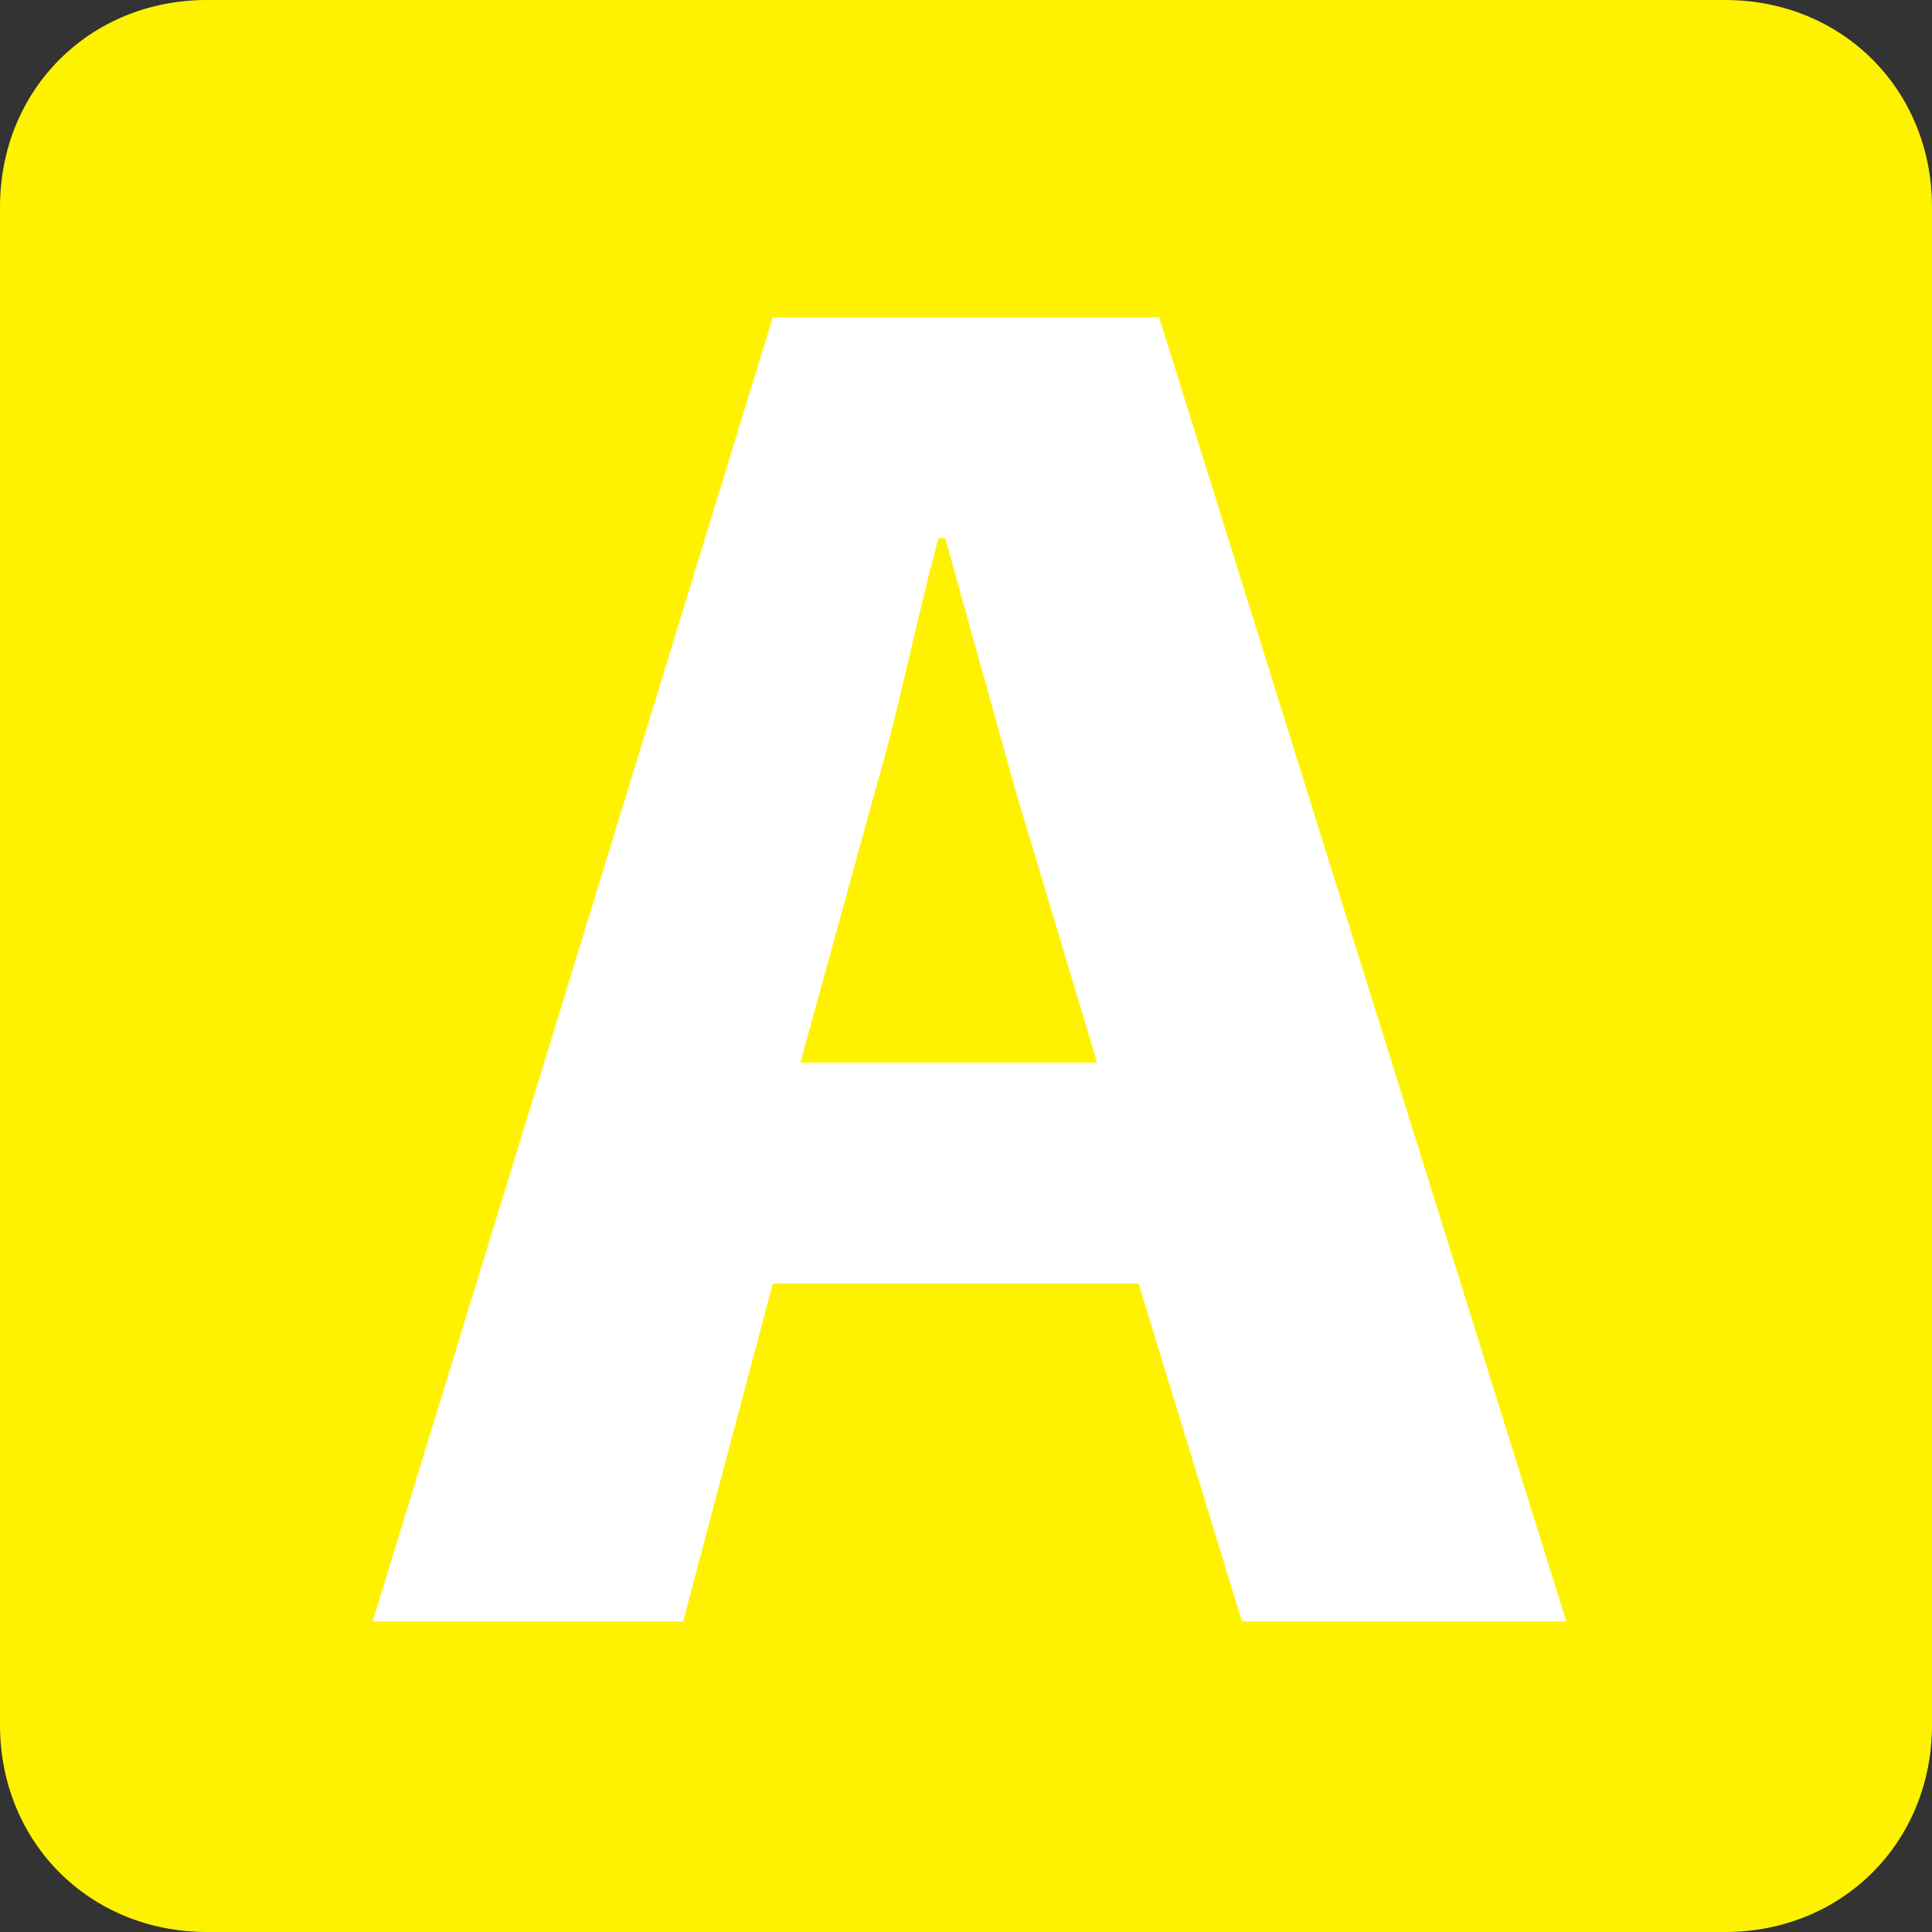 <?xml version="1.0" encoding="utf-8"?>
<!-- Generator: Adobe Illustrator 22.0.0, SVG Export Plug-In . SVG Version: 6.00 Build 0)  -->
<svg version="1.1" id="Слой_1" xmlns="http://www.w3.org/2000/svg" xmlns:xlink="http://www.w3.org/1999/xlink" x="0px" y="0px"
	 width="28px" height="28px" viewBox="0 0 28 28" style="enable-background:new 0 0 28 28;" xml:space="preserve">
<rect x="0" y="0" width="28" height="28" fill="#333333" stroke="none"/>
<style type="text/css">
	.st0{fill:#FFF200;}
	.st1{fill:#FFFFFF;}
</style>
<g id="Слой_1_1_">
	<g>
		<path class="st0" d="M25,28H3c-1.7,0-3-1.3-3-3V3c0-1.7,1.3-3,3-3h22c1.7,0,3,1.3,3,3v22C28,26.7,26.7,28,25,28z"/>
	</g>
</g>
<path class="st1" d="M11.2,18.6l-1.3,4.9H5.4l5.8-18.9h5.6l5.9,18.9H18l-1.5-4.9L11.2,18.6L11.2,18.6z M15.9,15.4l-1.2-4
	c-0.3-1.1-0.7-2.5-1-3.6h-0.1c-0.3,1.1-0.6,2.6-0.9,3.6l-1.1,4H15.9z"/>
</svg>
